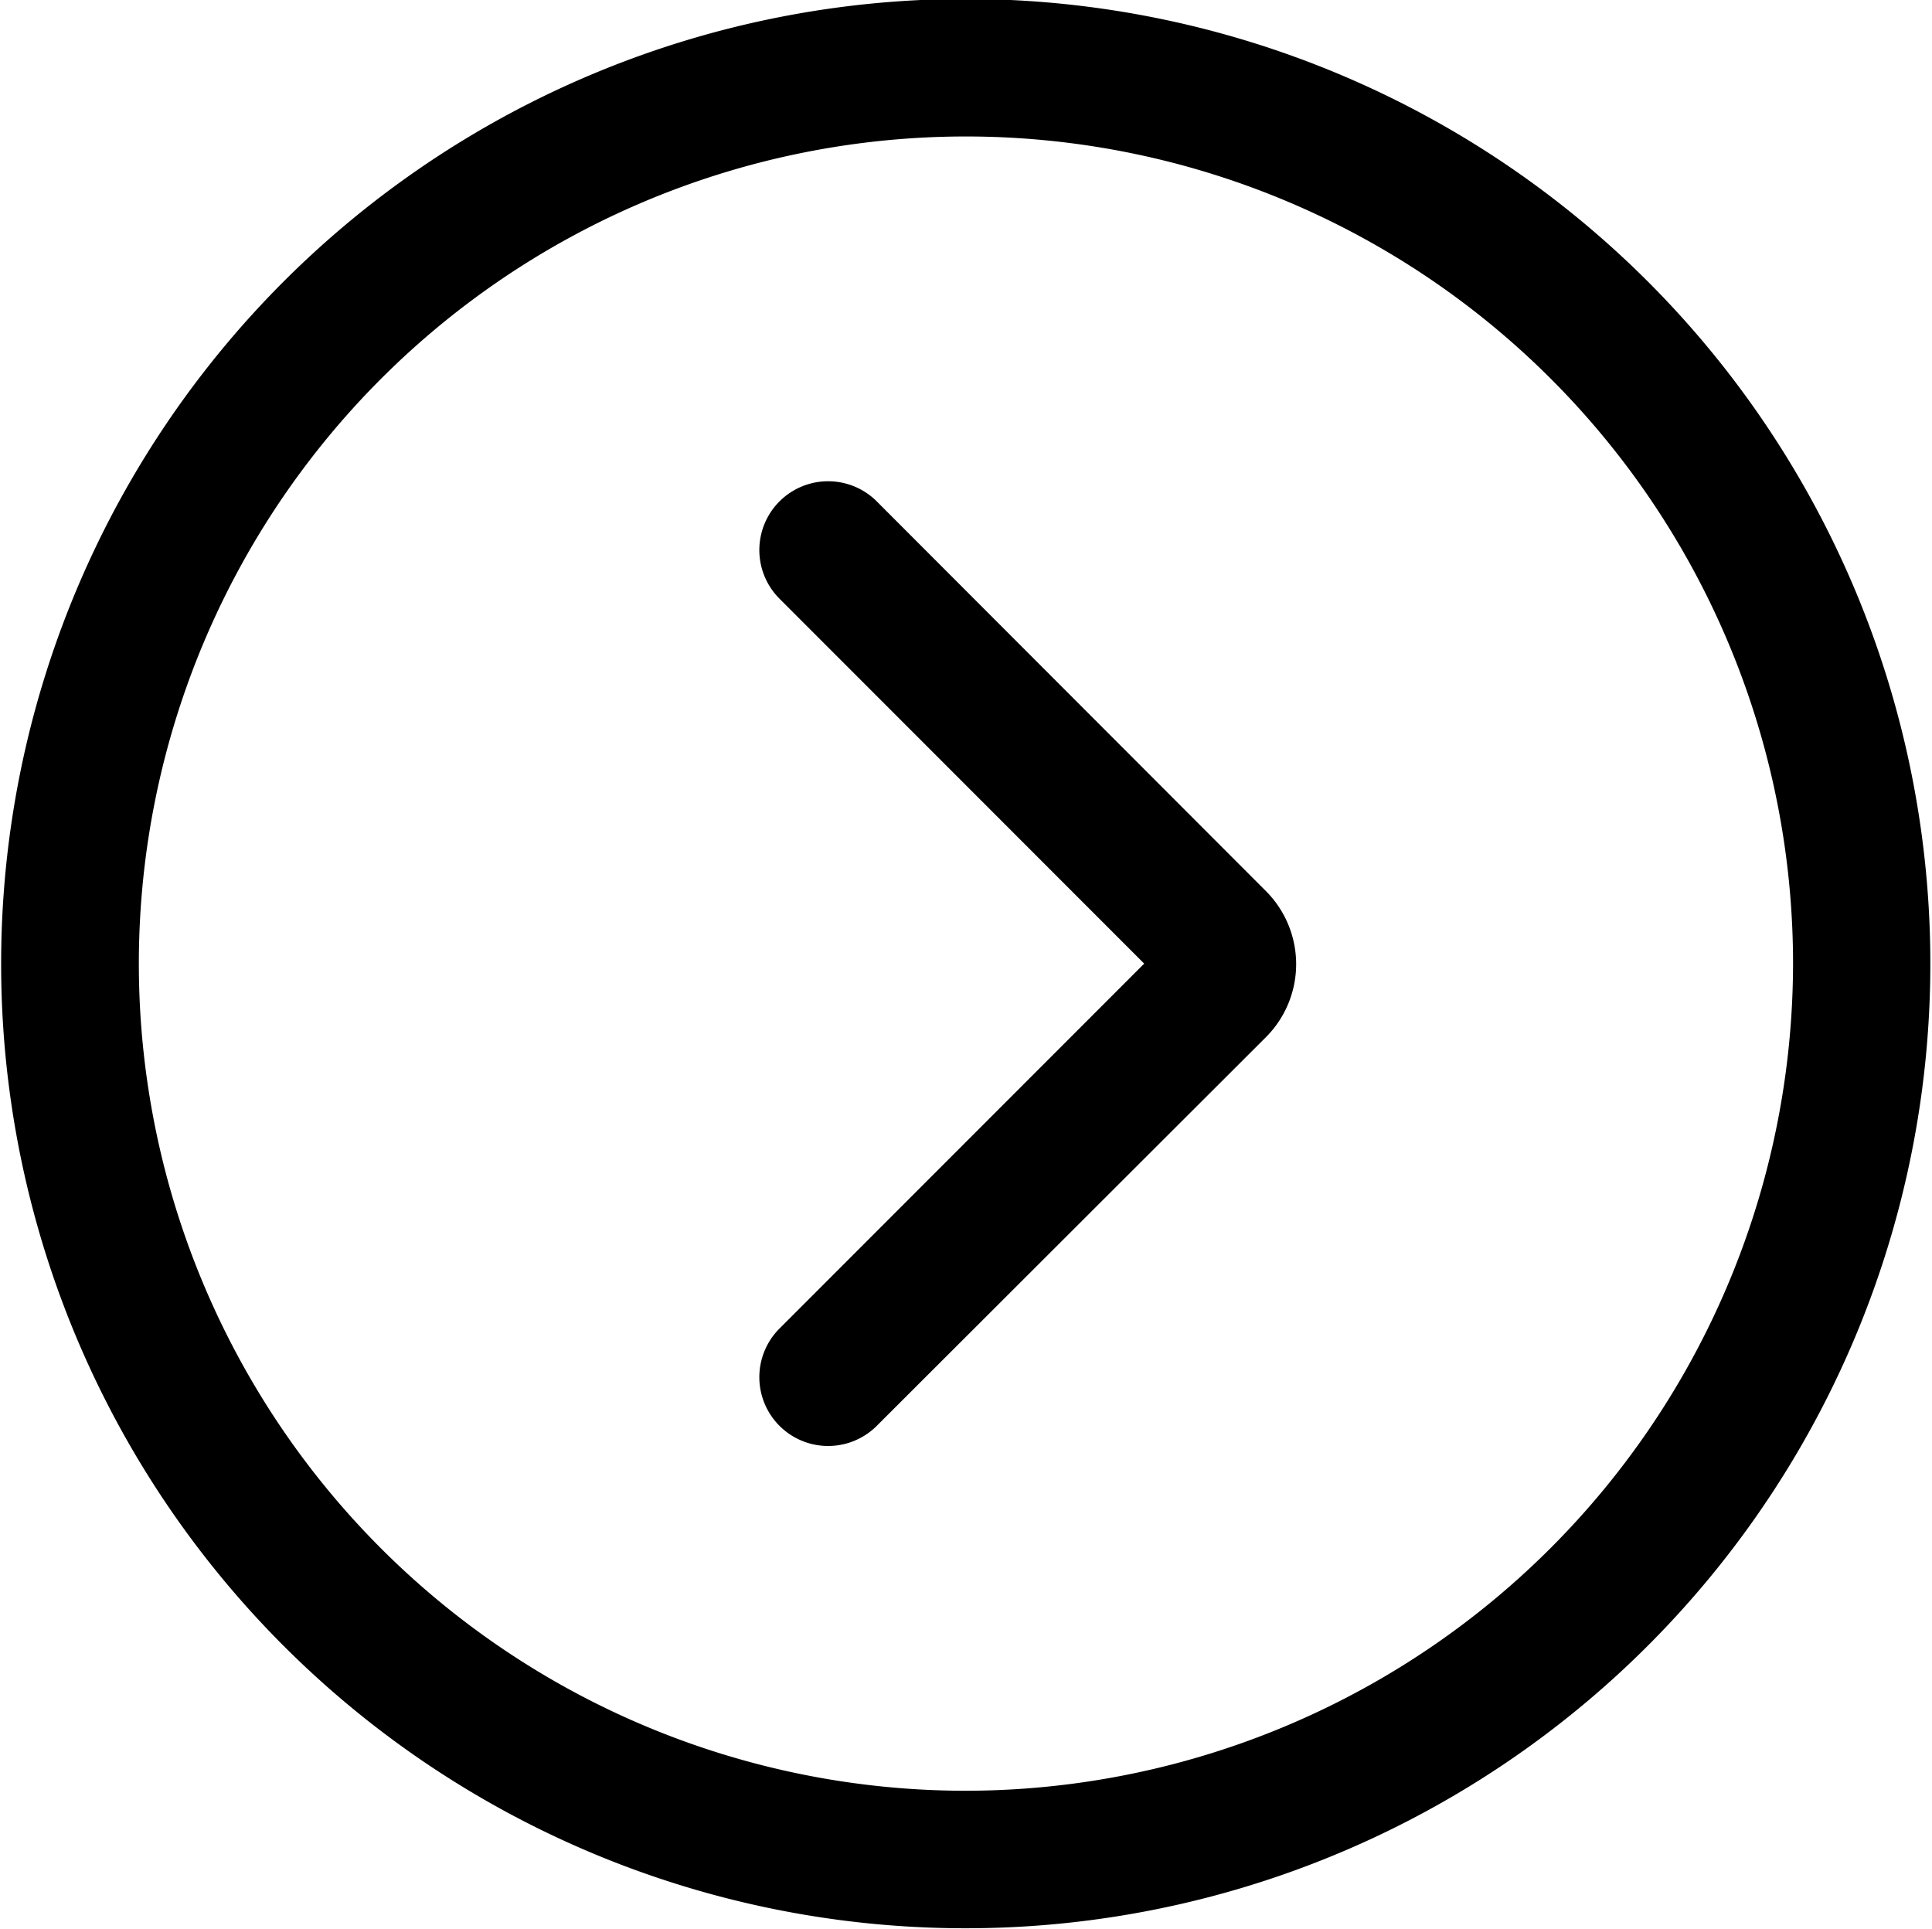 <svg xmlns="http://www.w3.org/2000/svg" width="18.687" height="18.66" viewBox="0 0 18.687 18.66">
  <defs>
    <style>
      .cls-1 {
        fill-rule: evenodd;
      }
    </style>
  </defs>
  <path id="形状_37" data-name="形状 37" class="cls-1" d="M775.356,3740.47l3.765,3.77a1,1,0,0,1,0,1.41l-3.765,3.76a0.665,0.665,0,0,1-.942-0.94l3.528-3.53-3.528-3.53a0.665,0.665,0,0,1,.942-0.94h0Zm2.829,4.24h0Zm0,0-1.967,8.23a8,8,0,1,1,8-8,8.01,8.01,0,0,1-8,8m0,1.33a9.33,9.33,0,1,0-9.332-9.33,9.327,9.327,0,0,0,9.332,9.33h0Zm0,0" transform="translate(-766.875 -3735.62)"/>
</svg>
